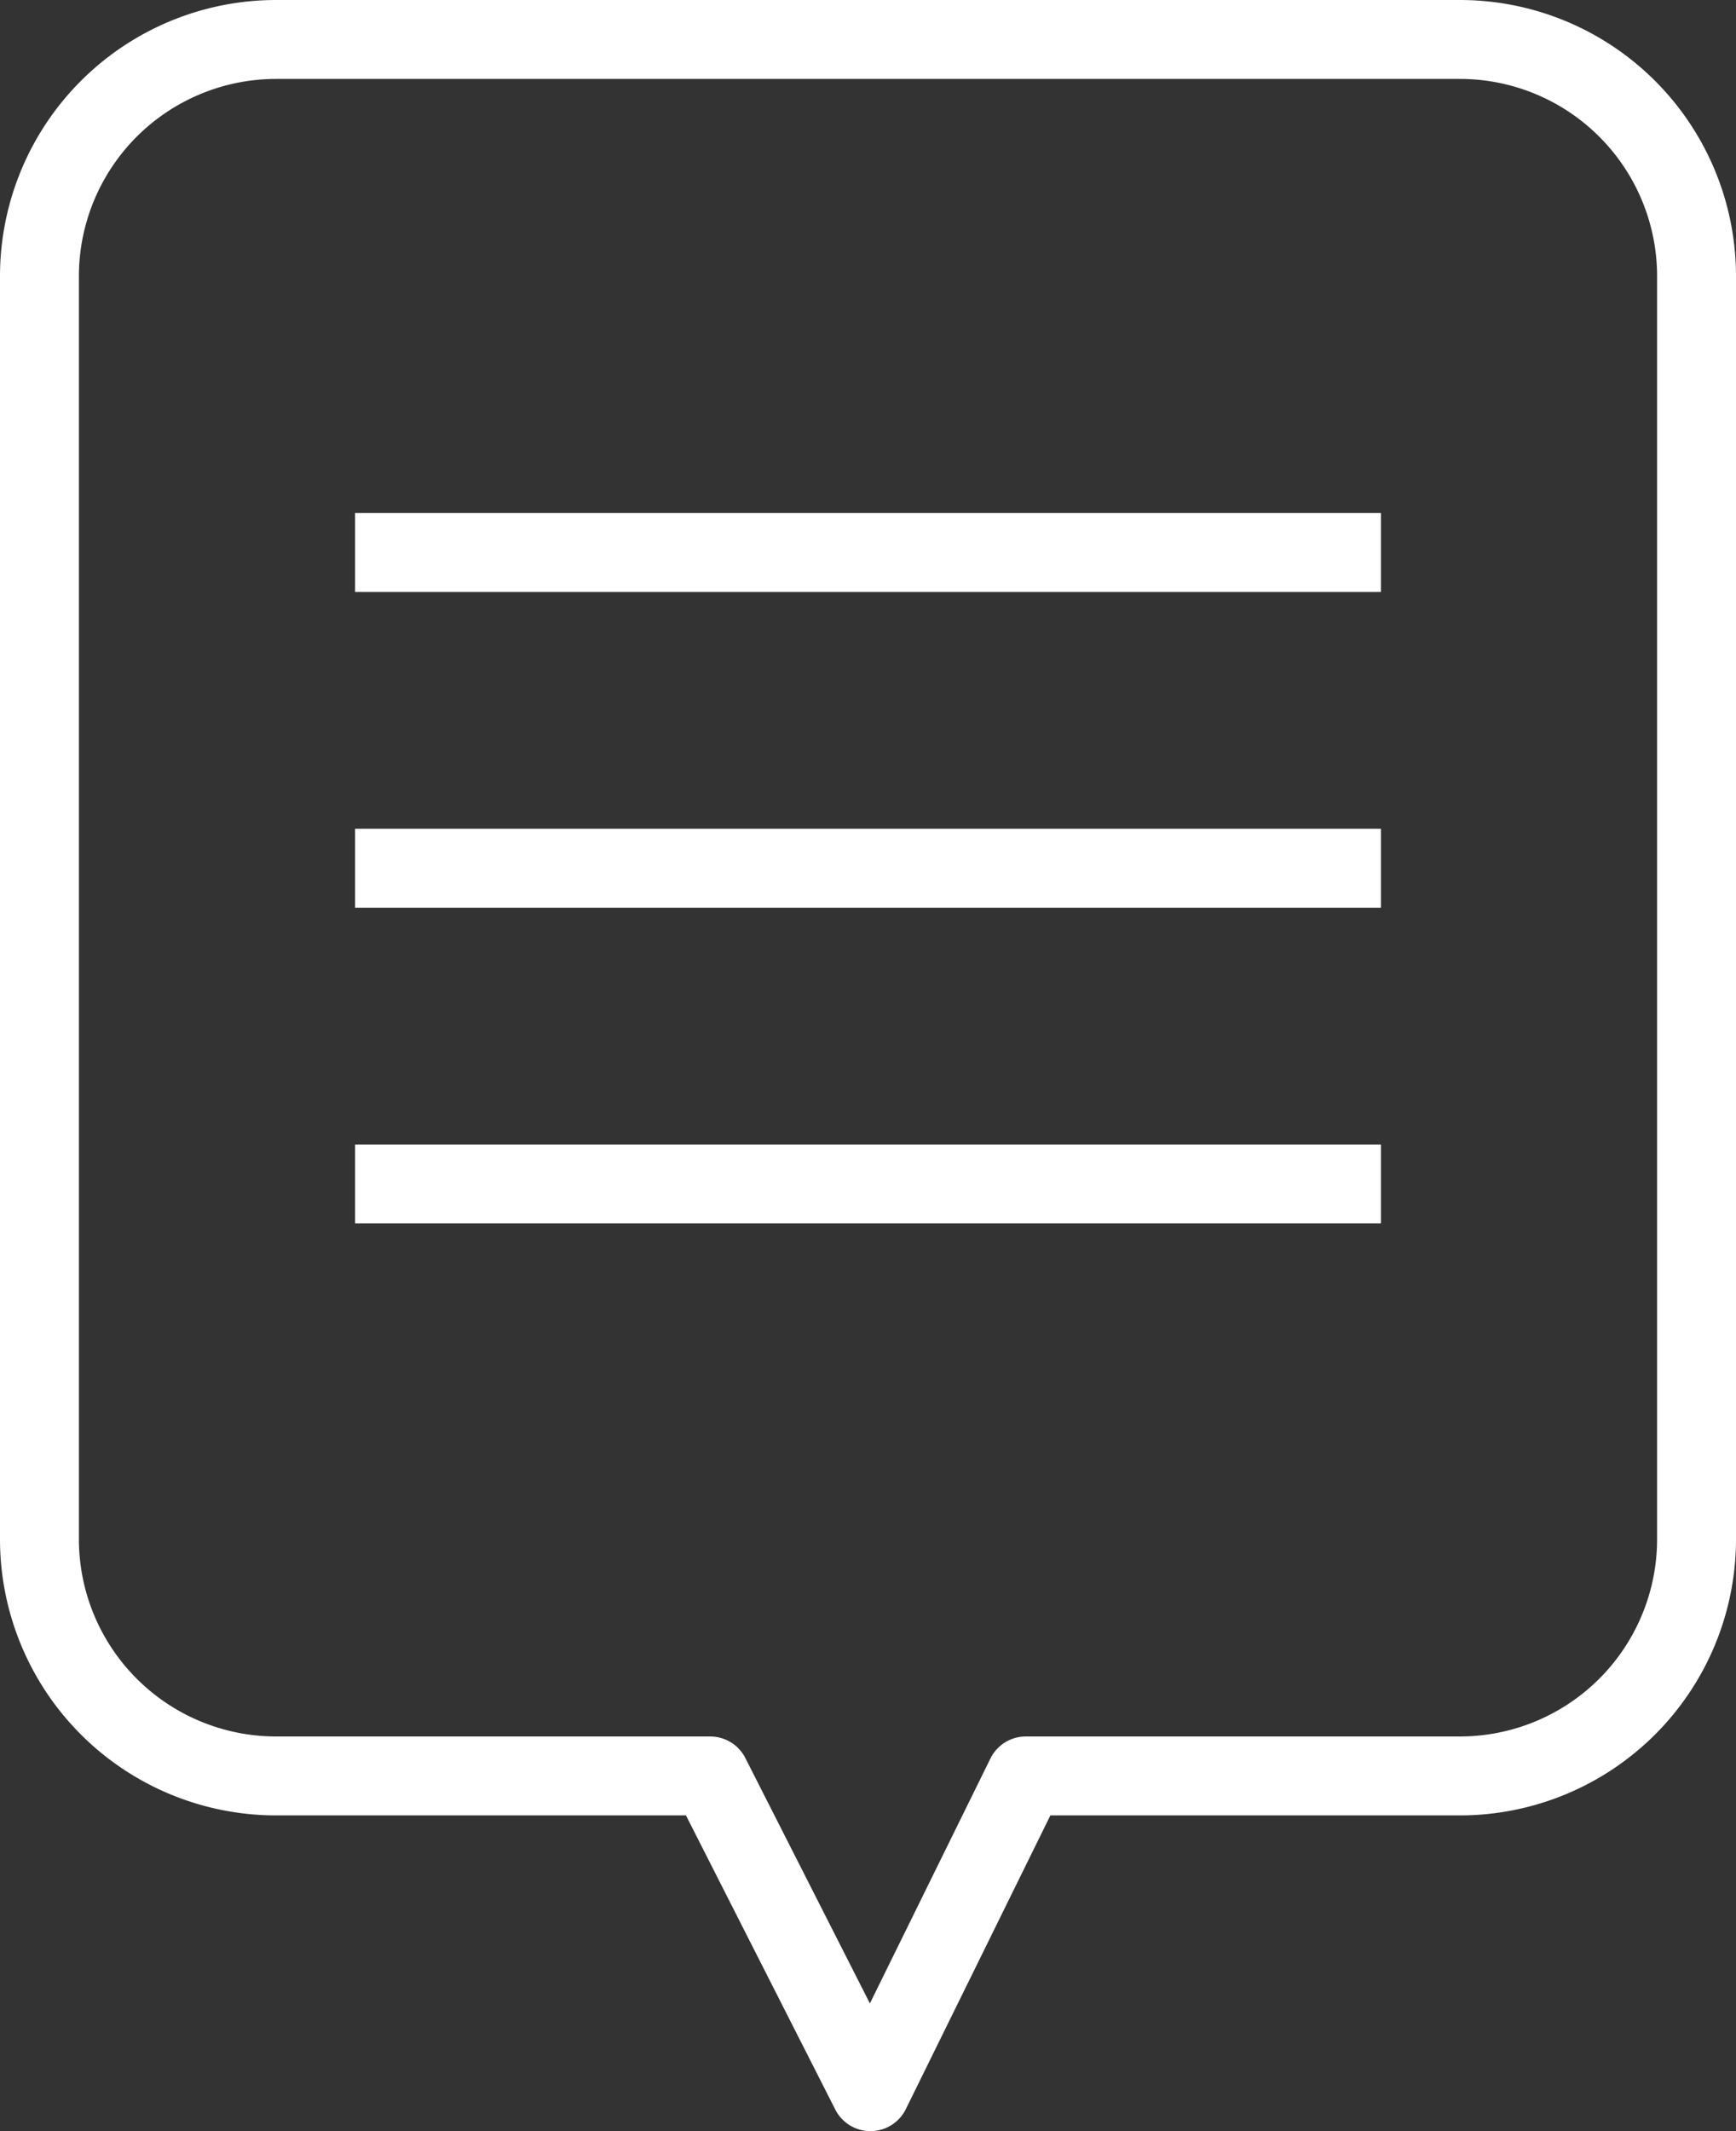 <svg id="グループ_4" data-name="グループ 4" xmlns="http://www.w3.org/2000/svg" width="44" height="54" viewBox="0 0 44 54">
  <rect x="0" y="0" width="44" height="54" fill="#333333" stroke="none"/>
  <defs>
    <style>
      .cls-1 {
        fill: #ff7275;
        fill-opacity: 0;
        stroke: #fff;
        stroke-linejoin: round;
        stroke-width: 2px;
        fill-rule: evenodd;
      }

      .cls-2 {
        fill: #fff;
      }
    </style>
  </defs>
  <path id="長方形_56" data-name="長方形 56" class="cls-1" d="M945,750h30a6,6,0,0,1,6,6v32a6,6,0,0,1-6,6H964l-3.938,8L956,794H945a6,6,0,0,1-6-6V756A6,6,0,0,1,945,750Z" transform="translate(-938 -749)"/>
  <rect id="長方形_57" data-name="長方形 57" class="cls-2" x="9" y="13" width="26" height="2"/>
  <rect id="長方形_57-2" data-name="長方形 57" class="cls-2" x="9" y="21" width="26" height="2"/>
  <rect id="長方形_57-3" data-name="長方形 57" class="cls-2" x="9" y="29" width="26" height="2"/>
</svg>
